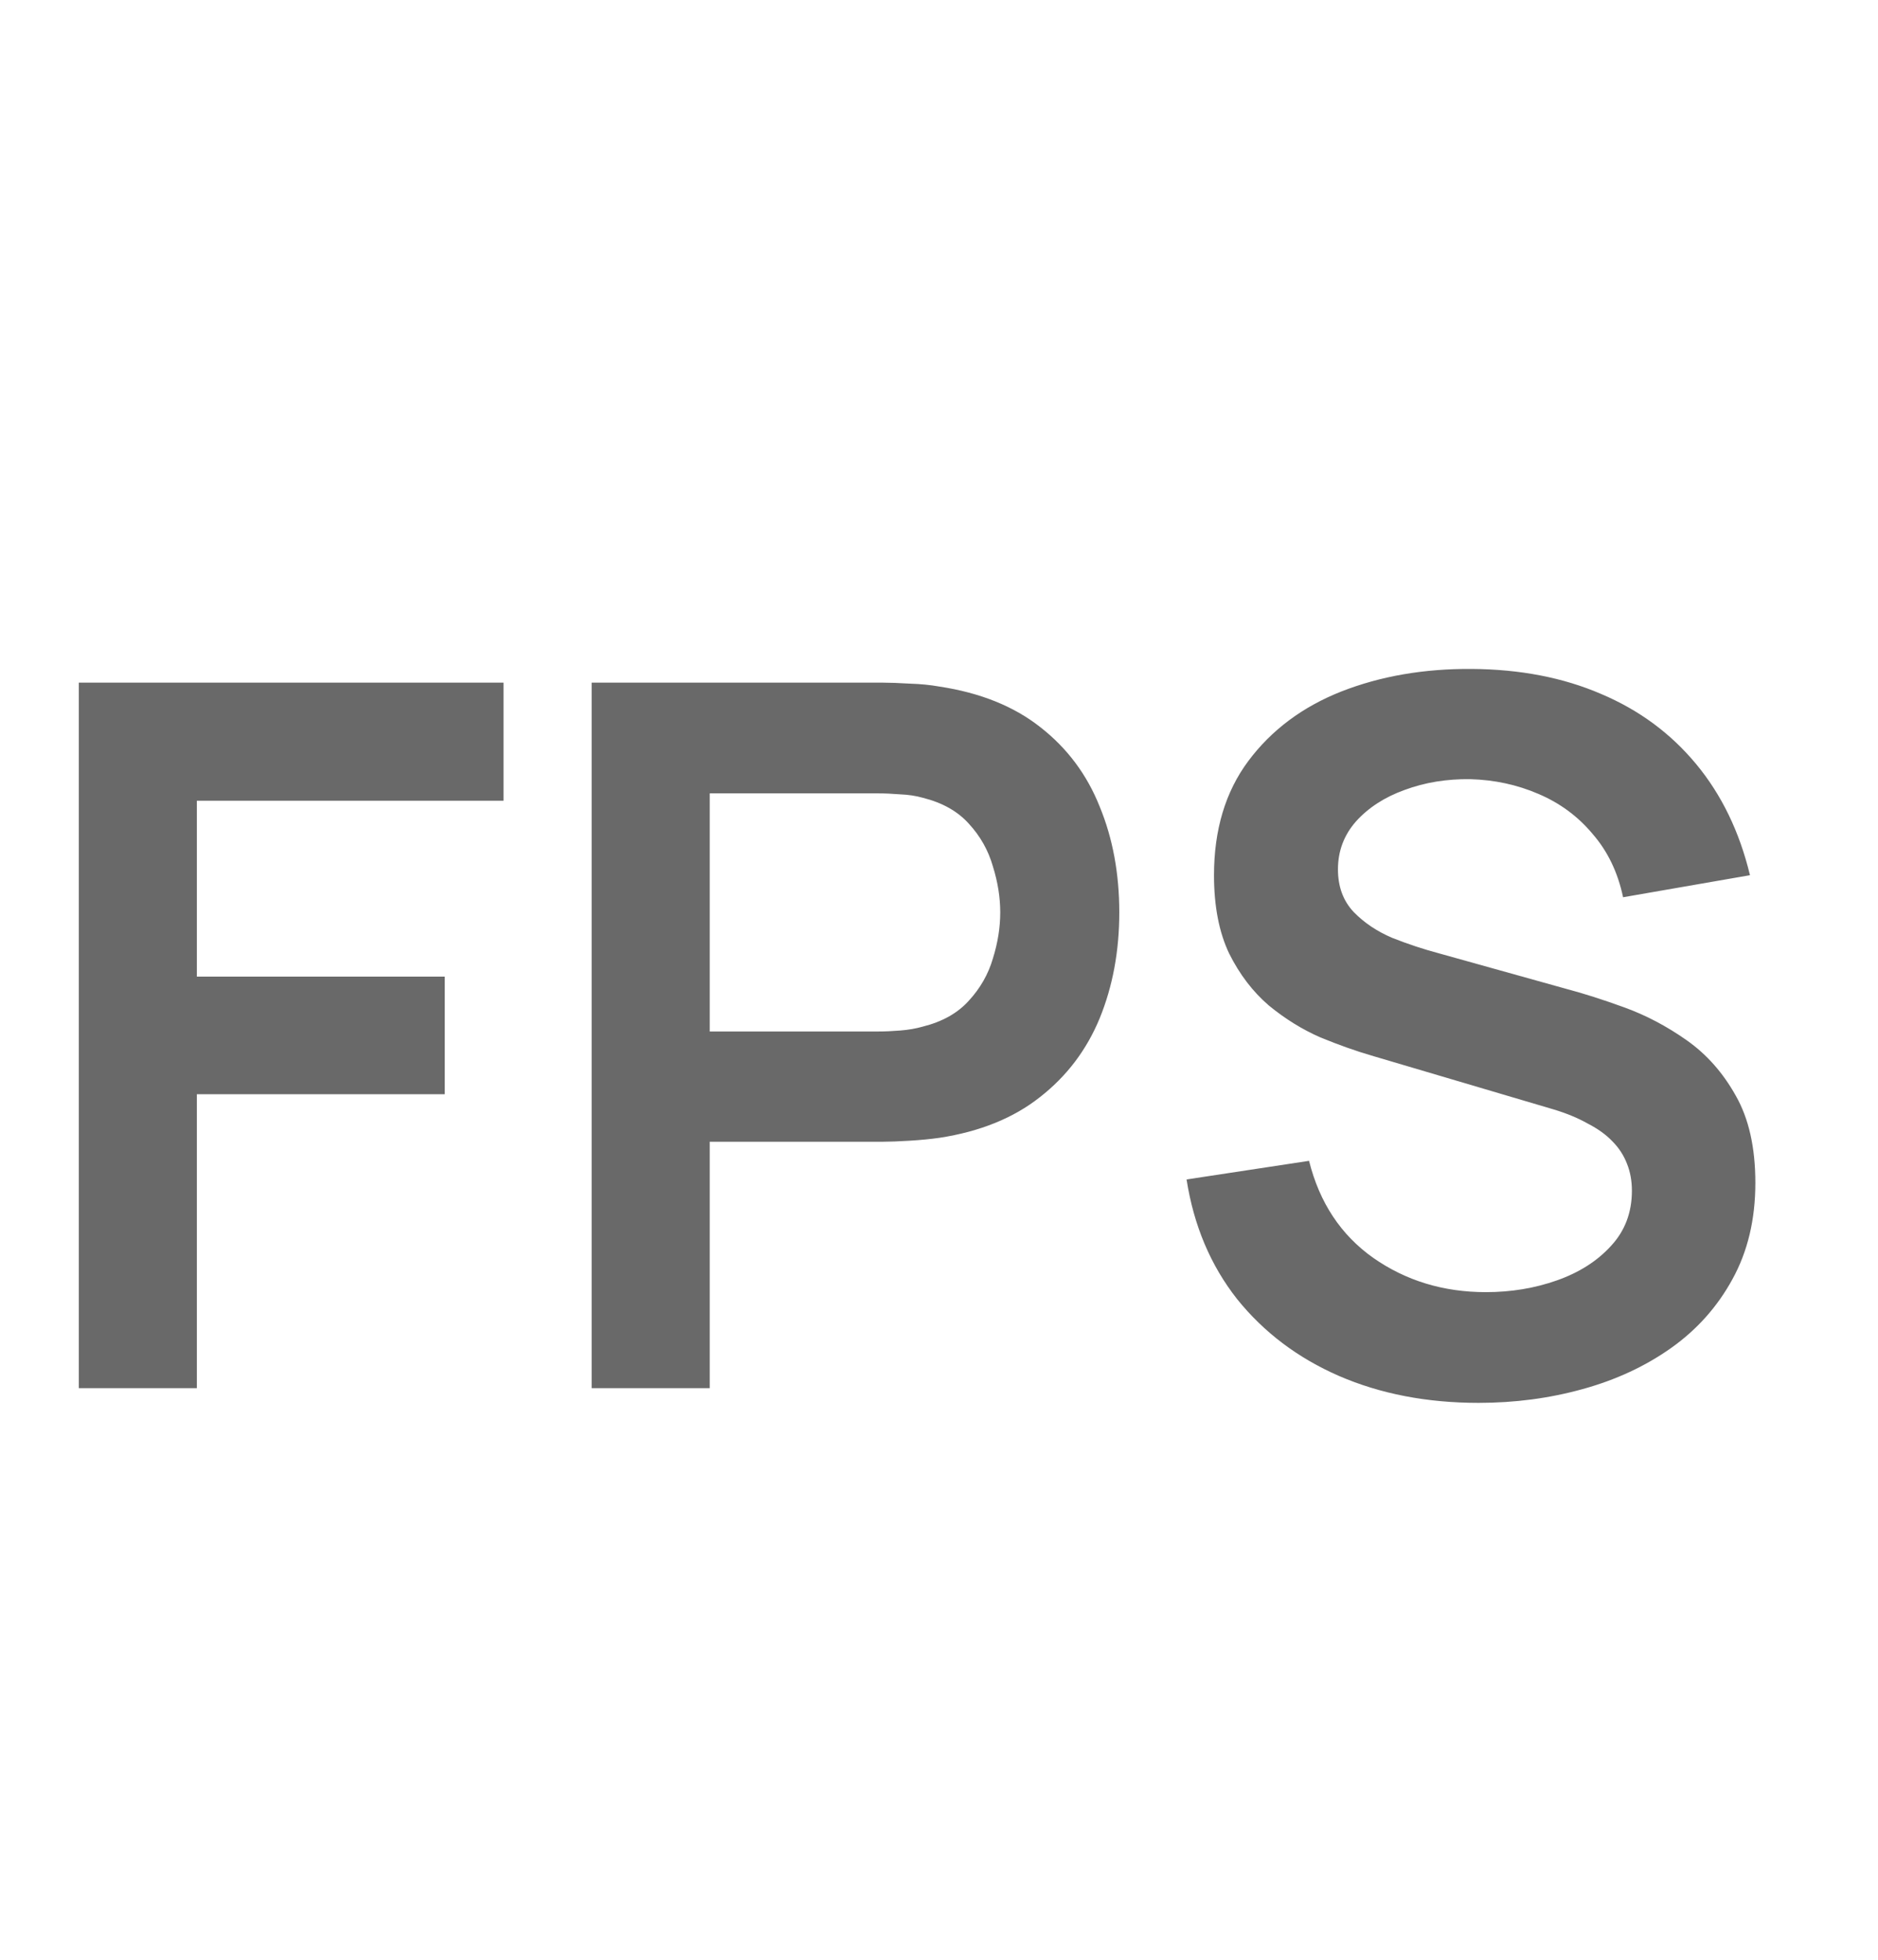 <svg width="23" height="24" viewBox="0 0 23 24" fill="none" xmlns="http://www.w3.org/2000/svg">
<path d="M0.965 17V8.36H6.167V9.806H2.411V11.96H5.447V13.4H2.411V17H0.965ZM7.246 17V8.36H10.816C10.9 8.36 11.008 8.364 11.14 8.372C11.272 8.376 11.394 8.388 11.506 8.408C12.006 8.484 12.418 8.65 12.742 8.906C13.07 9.162 13.312 9.486 13.468 9.878C13.628 10.266 13.708 10.698 13.708 11.174C13.708 11.646 13.628 12.078 13.468 12.47C13.308 12.858 13.064 13.18 12.736 13.436C12.412 13.692 12.002 13.858 11.506 13.934C11.394 13.95 11.27 13.962 11.134 13.97C11.002 13.978 10.896 13.982 10.816 13.982H8.692V17H7.246ZM8.692 12.632H10.756C10.836 12.632 10.926 12.628 11.026 12.62C11.126 12.612 11.218 12.596 11.302 12.572C11.542 12.512 11.73 12.406 11.866 12.254C12.006 12.102 12.104 11.93 12.16 11.738C12.22 11.546 12.25 11.358 12.25 11.174C12.25 10.99 12.22 10.802 12.16 10.61C12.104 10.414 12.006 10.24 11.866 10.088C11.73 9.936 11.542 9.83 11.302 9.77C11.218 9.746 11.126 9.732 11.026 9.728C10.926 9.72 10.836 9.716 10.756 9.716H8.692V12.632ZM18.108 17.18C17.476 17.18 16.906 17.07 16.398 16.85C15.894 16.63 15.478 16.316 15.15 15.908C14.826 15.496 14.62 15.008 14.532 14.444L16.032 14.216C16.16 14.728 16.422 15.124 16.818 15.404C17.218 15.684 17.678 15.824 18.198 15.824C18.506 15.824 18.796 15.776 19.068 15.68C19.34 15.584 19.56 15.444 19.728 15.26C19.9 15.076 19.986 14.85 19.986 14.582C19.986 14.462 19.966 14.352 19.926 14.252C19.886 14.148 19.826 14.056 19.746 13.976C19.67 13.896 19.57 13.824 19.446 13.76C19.326 13.692 19.186 13.634 19.026 13.586L16.794 12.926C16.602 12.87 16.394 12.796 16.17 12.704C15.95 12.608 15.74 12.478 15.54 12.314C15.344 12.146 15.182 11.934 15.054 11.678C14.93 11.418 14.868 11.098 14.868 10.718C14.868 10.162 15.008 9.696 15.288 9.32C15.572 8.94 15.952 8.656 16.428 8.468C16.908 8.28 17.44 8.188 18.024 8.192C18.616 8.196 19.144 8.298 19.608 8.498C20.072 8.694 20.46 8.98 20.772 9.356C21.084 9.732 21.304 10.186 21.432 10.718L19.878 10.988C19.814 10.684 19.69 10.426 19.506 10.214C19.326 9.998 19.104 9.834 18.84 9.722C18.58 9.61 18.302 9.55 18.006 9.542C17.718 9.538 17.45 9.582 17.202 9.674C16.958 9.762 16.76 9.89 16.608 10.058C16.46 10.226 16.386 10.422 16.386 10.646C16.386 10.858 16.45 11.032 16.578 11.168C16.706 11.3 16.864 11.406 17.052 11.486C17.244 11.562 17.438 11.626 17.634 11.678L19.182 12.11C19.394 12.166 19.632 12.242 19.896 12.338C20.16 12.434 20.414 12.568 20.658 12.74C20.902 12.912 21.102 13.138 21.258 13.418C21.418 13.698 21.498 14.054 21.498 14.486C21.498 14.934 21.404 15.328 21.216 15.668C21.032 16.004 20.782 16.284 20.466 16.508C20.15 16.732 19.788 16.9 19.38 17.012C18.976 17.124 18.552 17.18 18.108 17.18Z" fill="#696969"/>
</svg>
